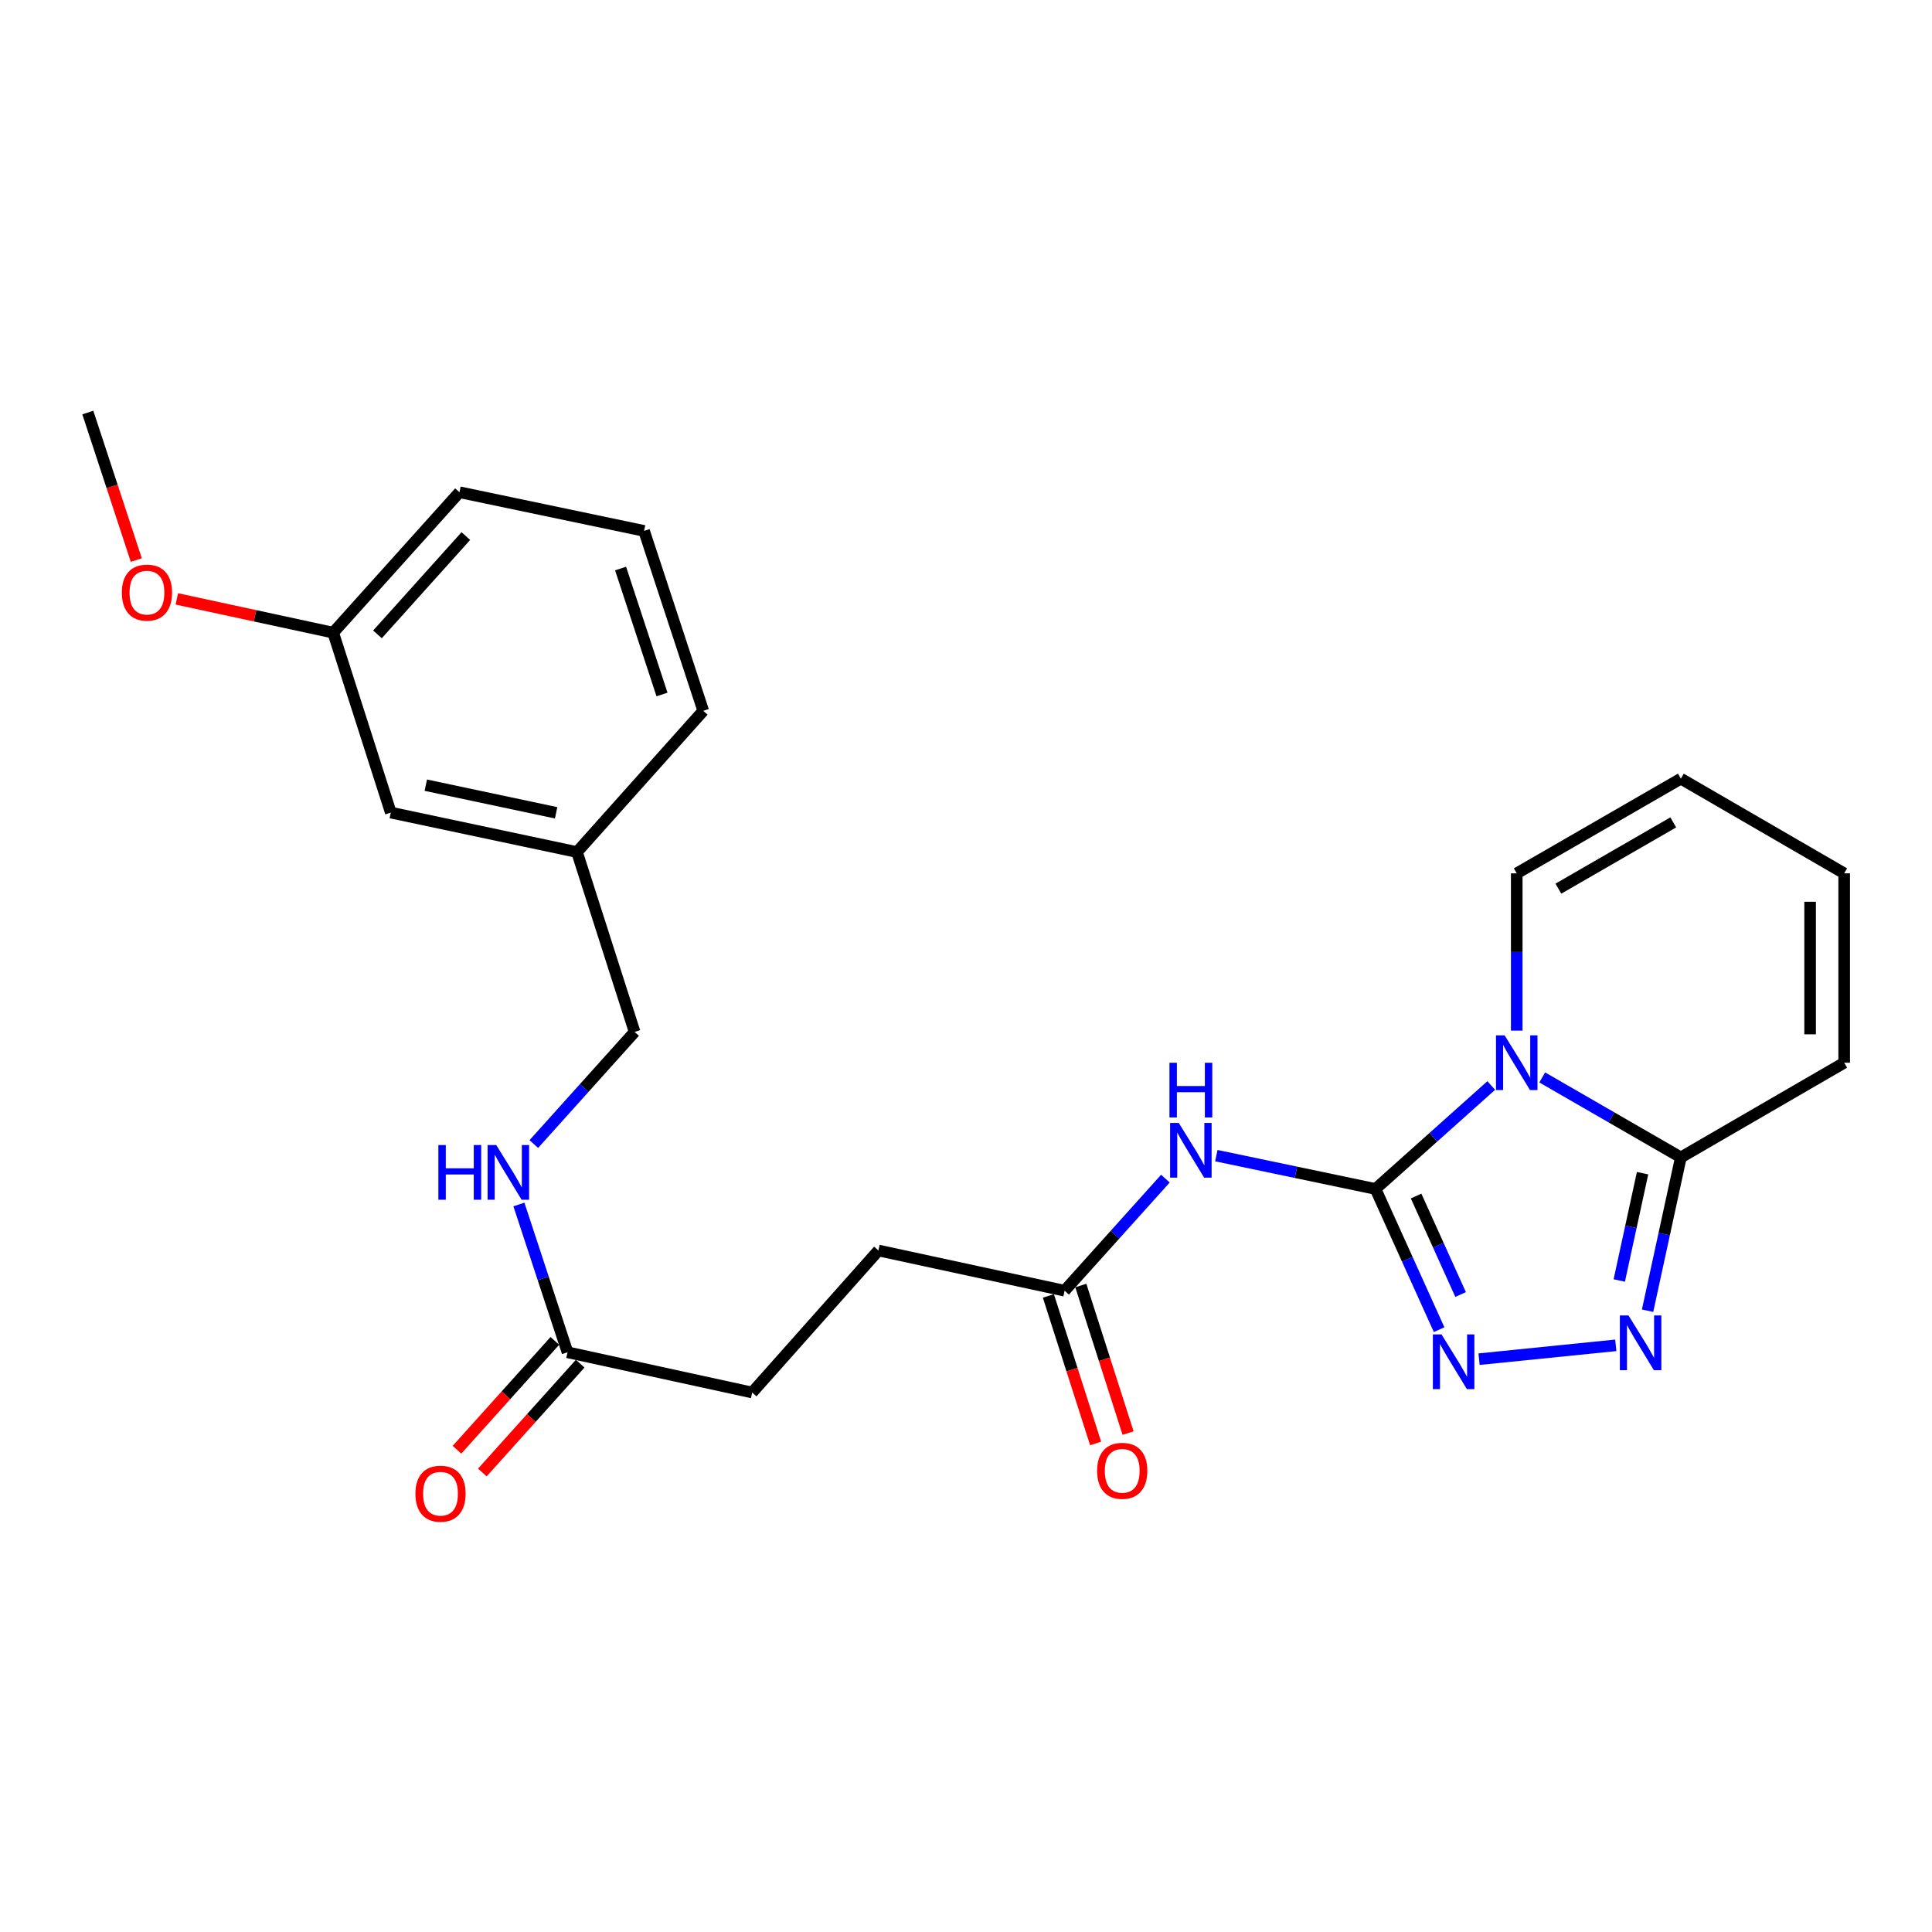 <?xml version='1.0' encoding='iso-8859-1'?>
<svg version='1.1' baseProfile='full'
              xmlns='http://www.w3.org/2000/svg'
                      xmlns:rdkit='http://www.rdkit.org/xml'
                      xmlns:xlink='http://www.w3.org/1999/xlink'
                  xml:space='preserve'
width='1000px' height='1000px' viewBox='0 0 1000 1000'>
<!-- END OF HEADER -->
<rect style='opacity:1.0;fill:#FFFFFF;stroke:none' width='1000' height='1000' x='0' y='0'> </rect>
<path class='bond-0' d='M 711.964,615.404 L 741.918,588.631' style='fill:none;fill-rule:evenodd;stroke:#000000;stroke-width:6px;stroke-linecap:butt;stroke-linejoin:miter;stroke-opacity:1' />
<path class='bond-0' d='M 741.918,588.631 L 771.871,561.857' style='fill:none;fill-rule:evenodd;stroke:#0000FF;stroke-width:6px;stroke-linecap:butt;stroke-linejoin:miter;stroke-opacity:1' />
<path class='bond-1' d='M 711.964,615.404 L 728.422,651.817' style='fill:none;fill-rule:evenodd;stroke:#000000;stroke-width:6px;stroke-linecap:butt;stroke-linejoin:miter;stroke-opacity:1' />
<path class='bond-1' d='M 728.422,651.817 L 744.879,688.23' style='fill:none;fill-rule:evenodd;stroke:#0000FF;stroke-width:6px;stroke-linecap:butt;stroke-linejoin:miter;stroke-opacity:1' />
<path class='bond-1' d='M 732.972,619.065 L 744.492,644.554' style='fill:none;fill-rule:evenodd;stroke:#000000;stroke-width:6px;stroke-linecap:butt;stroke-linejoin:miter;stroke-opacity:1' />
<path class='bond-1' d='M 744.492,644.554 L 756.012,670.043' style='fill:none;fill-rule:evenodd;stroke:#0000FF;stroke-width:6px;stroke-linecap:butt;stroke-linejoin:miter;stroke-opacity:1' />
<path class='bond-4' d='M 711.964,615.404 L 670.769,606.781' style='fill:none;fill-rule:evenodd;stroke:#000000;stroke-width:6px;stroke-linecap:butt;stroke-linejoin:miter;stroke-opacity:1' />
<path class='bond-4' d='M 670.769,606.781 L 629.573,598.157' style='fill:none;fill-rule:evenodd;stroke:#0000FF;stroke-width:6px;stroke-linecap:butt;stroke-linejoin:miter;stroke-opacity:1' />
<path class='bond-3' d='M 798.254,557.677 L 834.129,578.375' style='fill:none;fill-rule:evenodd;stroke:#0000FF;stroke-width:6px;stroke-linecap:butt;stroke-linejoin:miter;stroke-opacity:1' />
<path class='bond-3' d='M 834.129,578.375 L 870.005,599.072' style='fill:none;fill-rule:evenodd;stroke:#000000;stroke-width:6px;stroke-linecap:butt;stroke-linejoin:miter;stroke-opacity:1' />
<path class='bond-6' d='M 785.062,533.456 L 785.062,492.75' style='fill:none;fill-rule:evenodd;stroke:#0000FF;stroke-width:6px;stroke-linecap:butt;stroke-linejoin:miter;stroke-opacity:1' />
<path class='bond-6' d='M 785.062,492.75 L 785.062,452.044' style='fill:none;fill-rule:evenodd;stroke:#000000;stroke-width:6px;stroke-linecap:butt;stroke-linejoin:miter;stroke-opacity:1' />
<path class='bond-2' d='M 765.56,703.509 L 836.334,696.338' style='fill:none;fill-rule:evenodd;stroke:#0000FF;stroke-width:6px;stroke-linecap:butt;stroke-linejoin:miter;stroke-opacity:1' />
<path class='bond-25' d='M 852.782,678.422 L 861.393,638.747' style='fill:none;fill-rule:evenodd;stroke:#0000FF;stroke-width:6px;stroke-linecap:butt;stroke-linejoin:miter;stroke-opacity:1' />
<path class='bond-25' d='M 861.393,638.747 L 870.005,599.072' style='fill:none;fill-rule:evenodd;stroke:#000000;stroke-width:6px;stroke-linecap:butt;stroke-linejoin:miter;stroke-opacity:1' />
<path class='bond-25' d='M 838.131,662.779 L 844.159,635.006' style='fill:none;fill-rule:evenodd;stroke:#0000FF;stroke-width:6px;stroke-linecap:butt;stroke-linejoin:miter;stroke-opacity:1' />
<path class='bond-25' d='M 844.159,635.006 L 850.187,607.234' style='fill:none;fill-rule:evenodd;stroke:#000000;stroke-width:6px;stroke-linecap:butt;stroke-linejoin:miter;stroke-opacity:1' />
<path class='bond-8' d='M 870.005,599.072 L 954.545,550.066' style='fill:none;fill-rule:evenodd;stroke:#000000;stroke-width:6px;stroke-linecap:butt;stroke-linejoin:miter;stroke-opacity:1' />
<path class='bond-5' d='M 603.208,610.058 L 577.121,639.066' style='fill:none;fill-rule:evenodd;stroke:#0000FF;stroke-width:6px;stroke-linecap:butt;stroke-linejoin:miter;stroke-opacity:1' />
<path class='bond-5' d='M 577.121,639.066 L 551.034,668.075' style='fill:none;fill-rule:evenodd;stroke:#000000;stroke-width:6px;stroke-linecap:butt;stroke-linejoin:miter;stroke-opacity:1' />
<path class='bond-12' d='M 542.637,670.764 L 554.864,708.948' style='fill:none;fill-rule:evenodd;stroke:#000000;stroke-width:6px;stroke-linecap:butt;stroke-linejoin:miter;stroke-opacity:1' />
<path class='bond-12' d='M 554.864,708.948 L 567.091,747.132' style='fill:none;fill-rule:evenodd;stroke:#FF0000;stroke-width:6px;stroke-linecap:butt;stroke-linejoin:miter;stroke-opacity:1' />
<path class='bond-12' d='M 559.432,665.386 L 571.659,703.57' style='fill:none;fill-rule:evenodd;stroke:#000000;stroke-width:6px;stroke-linecap:butt;stroke-linejoin:miter;stroke-opacity:1' />
<path class='bond-12' d='M 571.659,703.57 L 583.886,741.754' style='fill:none;fill-rule:evenodd;stroke:#FF0000;stroke-width:6px;stroke-linecap:butt;stroke-linejoin:miter;stroke-opacity:1' />
<path class='bond-14' d='M 551.034,668.075 L 454.678,647.255' style='fill:none;fill-rule:evenodd;stroke:#000000;stroke-width:6px;stroke-linecap:butt;stroke-linejoin:miter;stroke-opacity:1' />
<path class='bond-10' d='M 785.062,452.044 L 870.005,403.038' style='fill:none;fill-rule:evenodd;stroke:#000000;stroke-width:6px;stroke-linecap:butt;stroke-linejoin:miter;stroke-opacity:1' />
<path class='bond-10' d='M 806.616,459.969 L 866.076,425.664' style='fill:none;fill-rule:evenodd;stroke:#000000;stroke-width:6px;stroke-linecap:butt;stroke-linejoin:miter;stroke-opacity:1' />
<path class='bond-7' d='M 293.747,699.935 L 389.32,720.764' style='fill:none;fill-rule:evenodd;stroke:#000000;stroke-width:6px;stroke-linecap:butt;stroke-linejoin:miter;stroke-opacity:1' />
<path class='bond-9' d='M 293.747,699.935 L 281.166,661.689' style='fill:none;fill-rule:evenodd;stroke:#000000;stroke-width:6px;stroke-linecap:butt;stroke-linejoin:miter;stroke-opacity:1' />
<path class='bond-9' d='M 281.166,661.689 L 268.585,623.442' style='fill:none;fill-rule:evenodd;stroke:#0000FF;stroke-width:6px;stroke-linecap:butt;stroke-linejoin:miter;stroke-opacity:1' />
<path class='bond-13' d='M 287.19,694.04 L 261.863,722.21' style='fill:none;fill-rule:evenodd;stroke:#000000;stroke-width:6px;stroke-linecap:butt;stroke-linejoin:miter;stroke-opacity:1' />
<path class='bond-13' d='M 261.863,722.21 L 236.536,750.379' style='fill:none;fill-rule:evenodd;stroke:#FF0000;stroke-width:6px;stroke-linecap:butt;stroke-linejoin:miter;stroke-opacity:1' />
<path class='bond-13' d='M 300.304,705.831 L 274.977,734' style='fill:none;fill-rule:evenodd;stroke:#000000;stroke-width:6px;stroke-linecap:butt;stroke-linejoin:miter;stroke-opacity:1' />
<path class='bond-13' d='M 274.977,734 L 249.65,762.17' style='fill:none;fill-rule:evenodd;stroke:#FF0000;stroke-width:6px;stroke-linecap:butt;stroke-linejoin:miter;stroke-opacity:1' />
<path class='bond-26' d='M 954.545,550.066 L 954.545,452.044' style='fill:none;fill-rule:evenodd;stroke:#000000;stroke-width:6px;stroke-linecap:butt;stroke-linejoin:miter;stroke-opacity:1' />
<path class='bond-26' d='M 936.91,535.363 L 936.91,466.748' style='fill:none;fill-rule:evenodd;stroke:#000000;stroke-width:6px;stroke-linecap:butt;stroke-linejoin:miter;stroke-opacity:1' />
<path class='bond-16' d='M 276.305,592.163 L 302.387,563.145' style='fill:none;fill-rule:evenodd;stroke:#0000FF;stroke-width:6px;stroke-linecap:butt;stroke-linejoin:miter;stroke-opacity:1' />
<path class='bond-16' d='M 302.387,563.145 L 328.469,534.126' style='fill:none;fill-rule:evenodd;stroke:#000000;stroke-width:6px;stroke-linecap:butt;stroke-linejoin:miter;stroke-opacity:1' />
<path class='bond-11' d='M 870.005,403.038 L 954.545,452.044' style='fill:none;fill-rule:evenodd;stroke:#000000;stroke-width:6px;stroke-linecap:butt;stroke-linejoin:miter;stroke-opacity:1' />
<path class='bond-15' d='M 454.678,647.255 L 389.32,720.764' style='fill:none;fill-rule:evenodd;stroke:#000000;stroke-width:6px;stroke-linecap:butt;stroke-linejoin:miter;stroke-opacity:1' />
<path class='bond-18' d='M 328.469,534.126 L 298.646,441.022' style='fill:none;fill-rule:evenodd;stroke:#000000;stroke-width:6px;stroke-linecap:butt;stroke-linejoin:miter;stroke-opacity:1' />
<path class='bond-17' d='M 202.28,420.595 L 298.646,441.022' style='fill:none;fill-rule:evenodd;stroke:#000000;stroke-width:6px;stroke-linecap:butt;stroke-linejoin:miter;stroke-opacity:1' />
<path class='bond-17' d='M 220.392,406.407 L 287.848,420.706' style='fill:none;fill-rule:evenodd;stroke:#000000;stroke-width:6px;stroke-linecap:butt;stroke-linejoin:miter;stroke-opacity:1' />
<path class='bond-19' d='M 202.28,420.595 L 172.457,327.462' style='fill:none;fill-rule:evenodd;stroke:#000000;stroke-width:6px;stroke-linecap:butt;stroke-linejoin:miter;stroke-opacity:1' />
<path class='bond-22' d='M 298.646,441.022 L 364.004,367.925' style='fill:none;fill-rule:evenodd;stroke:#000000;stroke-width:6px;stroke-linecap:butt;stroke-linejoin:miter;stroke-opacity:1' />
<path class='bond-20' d='M 172.457,327.462 L 131.992,318.726' style='fill:none;fill-rule:evenodd;stroke:#000000;stroke-width:6px;stroke-linecap:butt;stroke-linejoin:miter;stroke-opacity:1' />
<path class='bond-20' d='M 131.992,318.726 L 91.527,309.991' style='fill:none;fill-rule:evenodd;stroke:#FF0000;stroke-width:6px;stroke-linecap:butt;stroke-linejoin:miter;stroke-opacity:1' />
<path class='bond-27' d='M 172.457,327.462 L 237.815,254.776' style='fill:none;fill-rule:evenodd;stroke:#000000;stroke-width:6px;stroke-linecap:butt;stroke-linejoin:miter;stroke-opacity:1' />
<path class='bond-27' d='M 195.374,328.35 L 241.124,277.47' style='fill:none;fill-rule:evenodd;stroke:#000000;stroke-width:6px;stroke-linecap:butt;stroke-linejoin:miter;stroke-opacity:1' />
<path class='bond-24' d='M 70.549,289.882 L 58.002,251.706' style='fill:none;fill-rule:evenodd;stroke:#FF0000;stroke-width:6px;stroke-linecap:butt;stroke-linejoin:miter;stroke-opacity:1' />
<path class='bond-24' d='M 58.002,251.706 L 45.455,213.529' style='fill:none;fill-rule:evenodd;stroke:#000000;stroke-width:6px;stroke-linecap:butt;stroke-linejoin:miter;stroke-opacity:1' />
<path class='bond-21' d='M 333.368,274.792 L 364.004,367.925' style='fill:none;fill-rule:evenodd;stroke:#000000;stroke-width:6px;stroke-linecap:butt;stroke-linejoin:miter;stroke-opacity:1' />
<path class='bond-21' d='M 321.211,294.272 L 342.656,359.465' style='fill:none;fill-rule:evenodd;stroke:#000000;stroke-width:6px;stroke-linecap:butt;stroke-linejoin:miter;stroke-opacity:1' />
<path class='bond-23' d='M 333.368,274.792 L 237.815,254.776' style='fill:none;fill-rule:evenodd;stroke:#000000;stroke-width:6px;stroke-linecap:butt;stroke-linejoin:miter;stroke-opacity:1' />
<path  class='atom-1' d='M 778.802 535.906
L 788.082 550.906
Q 789.002 552.386, 790.482 555.066
Q 791.962 557.746, 792.042 557.906
L 792.042 535.906
L 795.802 535.906
L 795.802 564.226
L 791.922 564.226
L 781.962 547.826
Q 780.802 545.906, 779.562 543.706
Q 778.362 541.506, 778.002 540.826
L 778.002 564.226
L 774.322 564.226
L 774.322 535.906
L 778.802 535.906
' fill='#0000FF'/>
<path  class='atom-2' d='M 746.128 690.684
L 755.408 705.684
Q 756.328 707.164, 757.808 709.844
Q 759.288 712.524, 759.368 712.684
L 759.368 690.684
L 763.128 690.684
L 763.128 719.004
L 759.248 719.004
L 749.288 702.604
Q 748.128 700.684, 746.888 698.484
Q 745.688 696.284, 745.328 695.604
L 745.328 719.004
L 741.648 719.004
L 741.648 690.684
L 746.128 690.684
' fill='#0000FF'/>
<path  class='atom-3' d='M 842.916 680.877
L 852.196 695.877
Q 853.116 697.357, 854.596 700.037
Q 856.076 702.717, 856.156 702.877
L 856.156 680.877
L 859.916 680.877
L 859.916 709.197
L 856.036 709.197
L 846.076 692.797
Q 844.916 690.877, 843.676 688.677
Q 842.476 686.477, 842.116 685.797
L 842.116 709.197
L 838.436 709.197
L 838.436 680.877
L 842.916 680.877
' fill='#0000FF'/>
<path  class='atom-5' d='M 610.132 581.238
L 619.412 596.238
Q 620.332 597.718, 621.812 600.398
Q 623.292 603.078, 623.372 603.238
L 623.372 581.238
L 627.132 581.238
L 627.132 609.558
L 623.252 609.558
L 613.292 593.158
Q 612.132 591.238, 610.892 589.038
Q 609.692 586.838, 609.332 586.158
L 609.332 609.558
L 605.652 609.558
L 605.652 581.238
L 610.132 581.238
' fill='#0000FF'/>
<path  class='atom-5' d='M 605.312 550.086
L 609.152 550.086
L 609.152 562.126
L 623.632 562.126
L 623.632 550.086
L 627.472 550.086
L 627.472 578.406
L 623.632 578.406
L 623.632 565.326
L 609.152 565.326
L 609.152 578.406
L 605.312 578.406
L 605.312 550.086
' fill='#0000FF'/>
<path  class='atom-10' d='M 226.901 592.672
L 230.741 592.672
L 230.741 604.712
L 245.221 604.712
L 245.221 592.672
L 249.061 592.672
L 249.061 620.992
L 245.221 620.992
L 245.221 607.912
L 230.741 607.912
L 230.741 620.992
L 226.901 620.992
L 226.901 592.672
' fill='#0000FF'/>
<path  class='atom-10' d='M 256.861 592.672
L 266.141 607.672
Q 267.061 609.152, 268.541 611.832
Q 270.021 614.512, 270.101 614.672
L 270.101 592.672
L 273.861 592.672
L 273.861 620.992
L 269.981 620.992
L 260.021 604.592
Q 258.861 602.672, 257.621 600.472
Q 256.421 598.272, 256.061 597.592
L 256.061 620.992
L 252.381 620.992
L 252.381 592.672
L 256.861 592.672
' fill='#0000FF'/>
<path  class='atom-13' d='M 567.857 761.288
Q 567.857 754.488, 571.217 750.688
Q 574.577 746.888, 580.857 746.888
Q 587.137 746.888, 590.497 750.688
Q 593.857 754.488, 593.857 761.288
Q 593.857 768.168, 590.457 772.088
Q 587.057 775.968, 580.857 775.968
Q 574.617 775.968, 571.217 772.088
Q 567.857 768.208, 567.857 761.288
M 580.857 772.768
Q 585.177 772.768, 587.497 769.888
Q 589.857 766.968, 589.857 761.288
Q 589.857 755.728, 587.497 752.928
Q 585.177 750.088, 580.857 750.088
Q 576.537 750.088, 574.177 752.888
Q 571.857 755.688, 571.857 761.288
Q 571.857 767.008, 574.177 769.888
Q 576.537 772.768, 580.857 772.768
' fill='#FF0000'/>
<path  class='atom-14' d='M 215.008 773.133
Q 215.008 766.333, 218.368 762.533
Q 221.728 758.733, 228.008 758.733
Q 234.288 758.733, 237.648 762.533
Q 241.008 766.333, 241.008 773.133
Q 241.008 780.013, 237.608 783.933
Q 234.208 787.813, 228.008 787.813
Q 221.768 787.813, 218.368 783.933
Q 215.008 780.053, 215.008 773.133
M 228.008 784.613
Q 232.328 784.613, 234.648 781.733
Q 237.008 778.813, 237.008 773.133
Q 237.008 767.573, 234.648 764.773
Q 232.328 761.933, 228.008 761.933
Q 223.688 761.933, 221.328 764.733
Q 219.008 767.533, 219.008 773.133
Q 219.008 778.853, 221.328 781.733
Q 223.688 784.613, 228.008 784.613
' fill='#FF0000'/>
<path  class='atom-21' d='M 63.061 306.732
Q 63.061 299.932, 66.421 296.132
Q 69.781 292.332, 76.061 292.332
Q 82.341 292.332, 85.701 296.132
Q 89.061 299.932, 89.061 306.732
Q 89.061 313.612, 85.661 317.532
Q 82.261 321.412, 76.061 321.412
Q 69.821 321.412, 66.421 317.532
Q 63.061 313.652, 63.061 306.732
M 76.061 318.212
Q 80.381 318.212, 82.701 315.332
Q 85.061 312.412, 85.061 306.732
Q 85.061 301.172, 82.701 298.372
Q 80.381 295.532, 76.061 295.532
Q 71.741 295.532, 69.381 298.332
Q 67.061 301.132, 67.061 306.732
Q 67.061 312.452, 69.381 315.332
Q 71.741 318.212, 76.061 318.212
' fill='#FF0000'/>
</svg>

